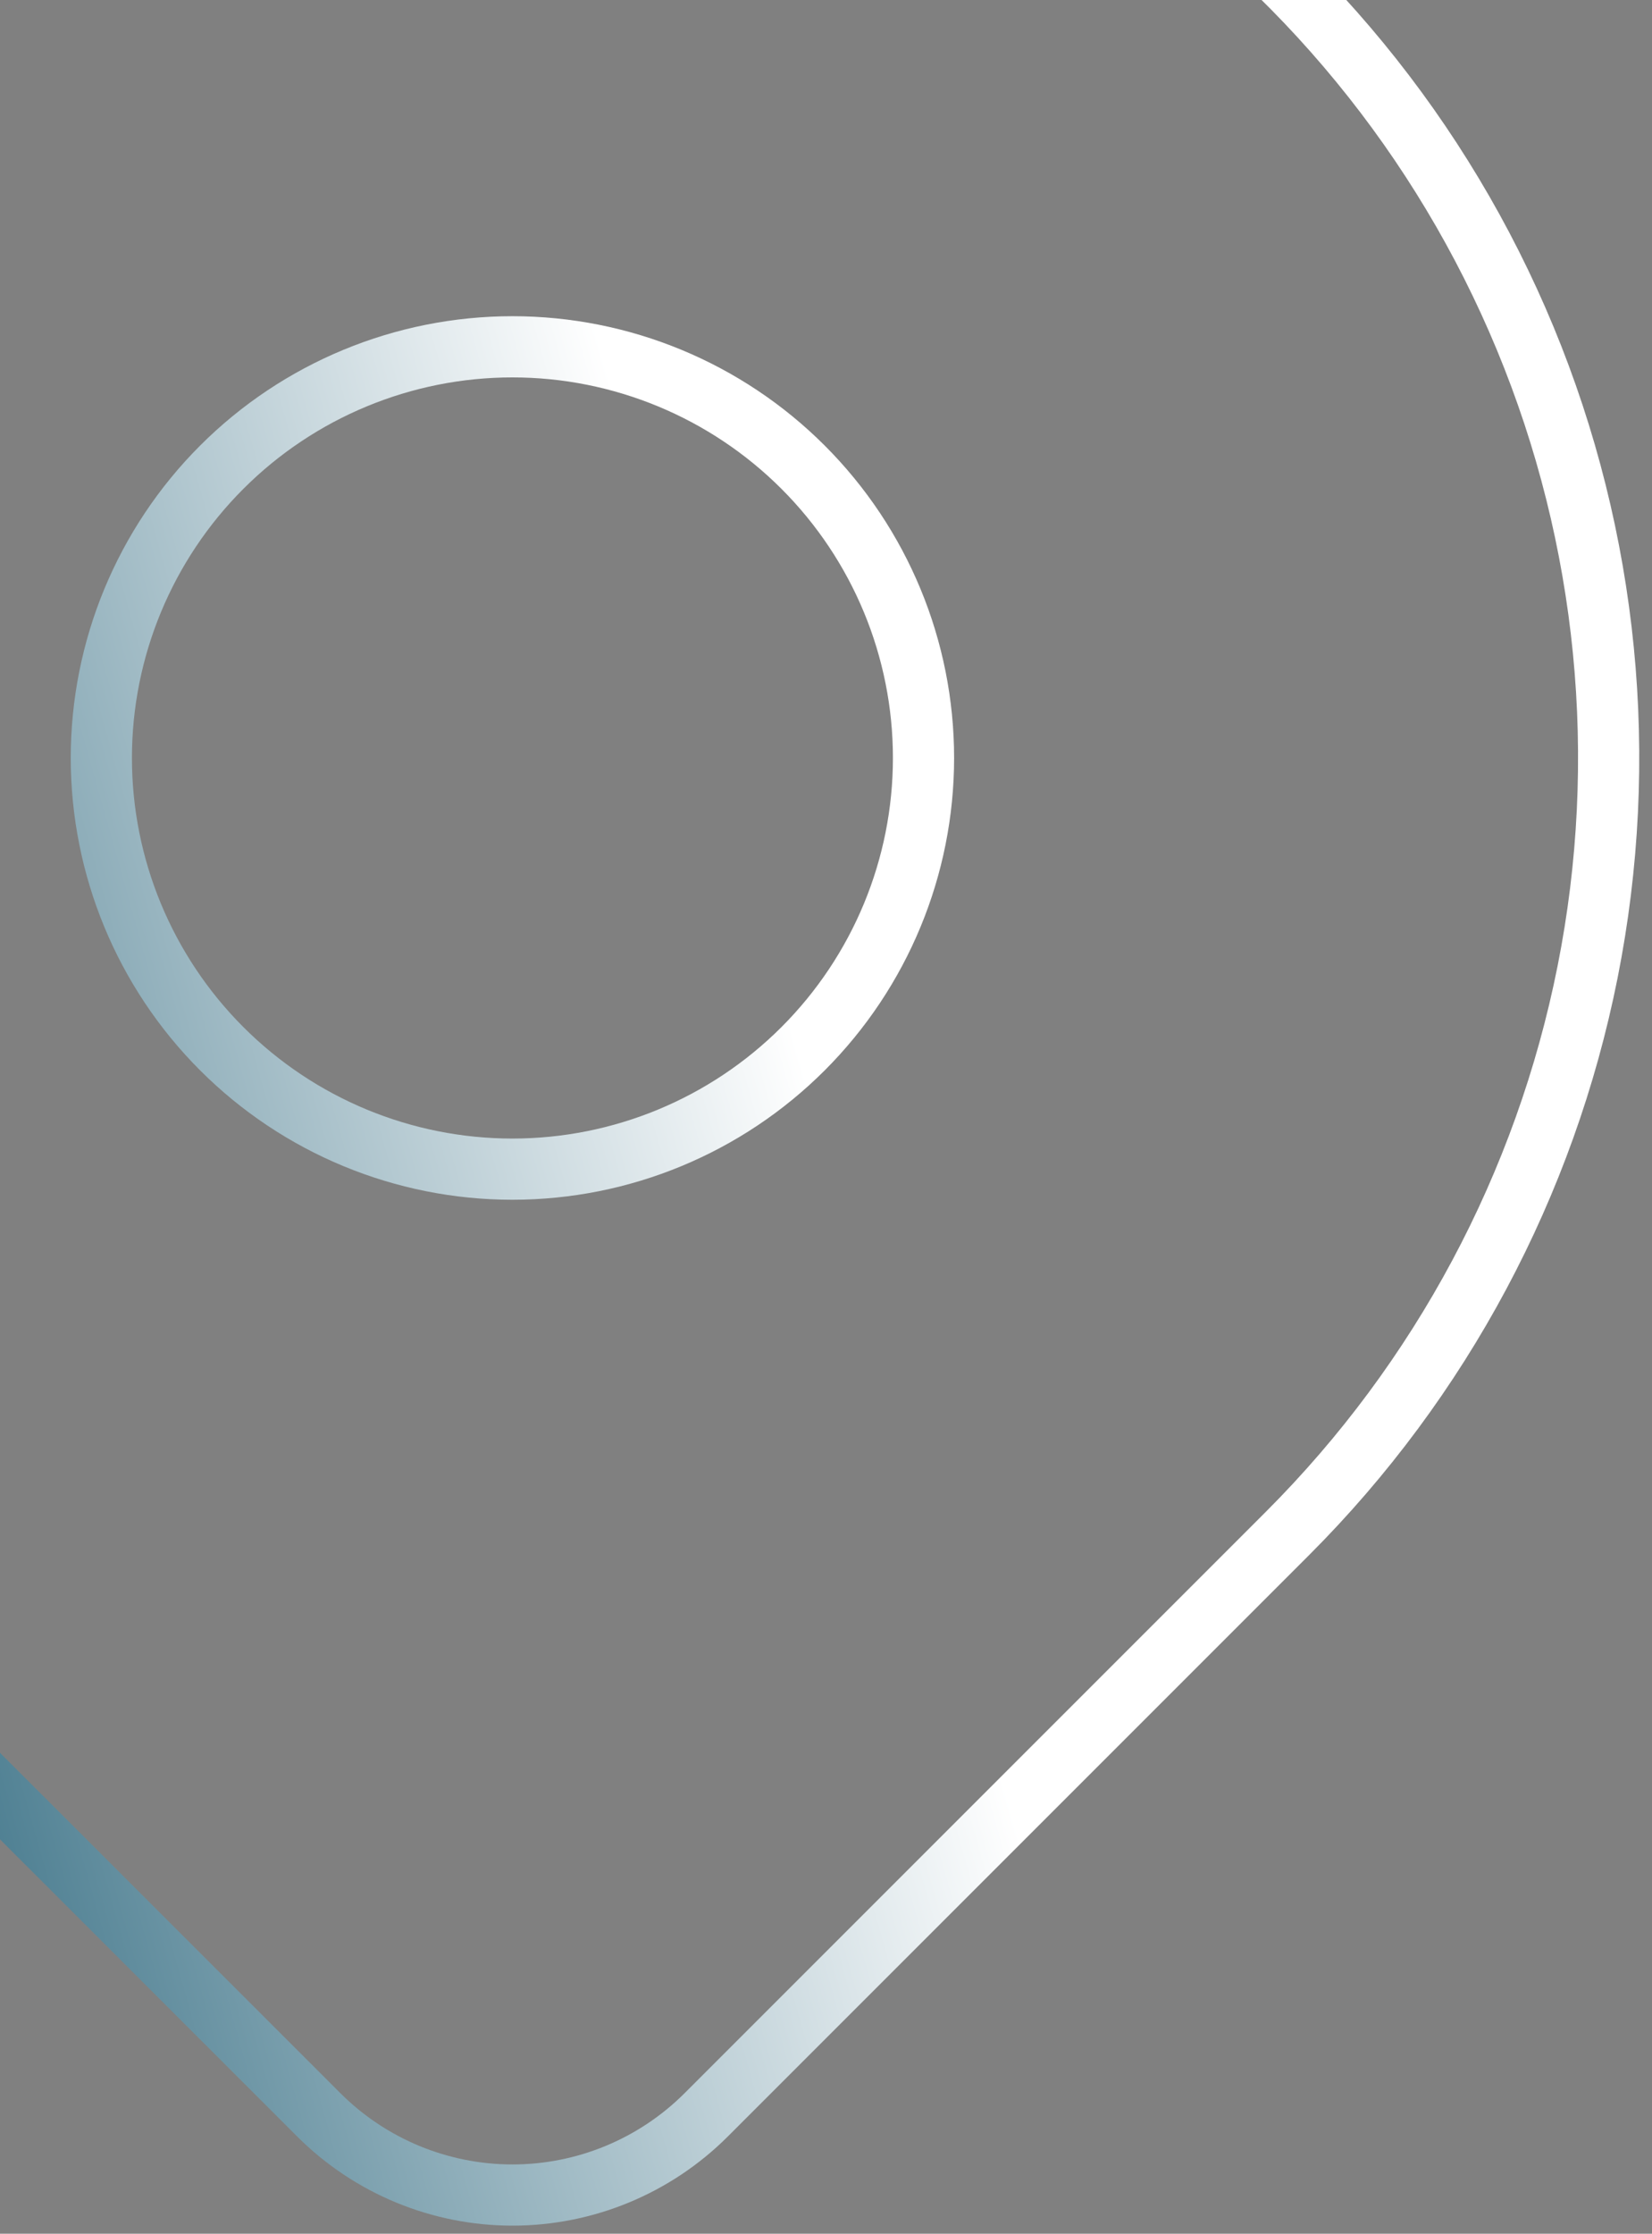 <svg xmlns="http://www.w3.org/2000/svg" width="108" height="146" viewBox="0 0 108 146" fill="none"><rect x="0" y="0" width="108" height="146" fill="#808080" stroke="none"/><path d="M6.625 49.542C6.625 56.669 9.456 63.505 14.496 68.545C19.536 73.585 26.372 76.417 33.5 76.417C40.627 76.417 47.463 73.585 52.503 68.545C57.543 63.505 60.375 56.669 60.375 49.542C60.375 42.414 57.543 35.578 52.503 30.538C47.463 25.498 40.627 22.667 33.5 22.667C26.372 22.667 19.536 25.498 14.496 30.538C9.456 35.578 6.625 42.414 6.625 49.542Z" stroke="url(#paint0_linear_956_1738)" stroke-width="4" stroke-linecap="round" stroke-linejoin="round"></path><path d="M84.177 100.219L46.167 138.229C42.807 141.585 38.253 143.47 33.504 143.47C28.756 143.47 24.201 141.585 20.842 138.229L-17.178 100.219C-27.2 90.196 -34.025 77.426 -36.79 63.524C-39.555 49.622 -38.136 35.212 -32.711 22.117C-27.287 9.022 -18.101 -2.17 -6.316 -10.045C5.47 -17.92 19.326 -22.123 33.5 -22.123C47.674 -22.123 61.53 -17.92 73.315 -10.045C85.101 -2.17 94.286 9.022 99.711 22.117C105.135 35.212 106.555 49.622 103.79 63.524C101.025 77.426 94.199 90.196 84.177 100.219Z" stroke="url(#paint1_linear_956_1738)" stroke-width="4" stroke-linecap="round" stroke-linejoin="round"></path><defs><linearGradient id="paint0_linear_956_1738" x1="106.583" y1="129.545" x2="-8.472" y2="161.872" gradientUnits="userSpaceOnUse"><stop offset="0.3" stop-color="white"></stop><stop offset="0.995" stop-color="#1D5C74"></stop></linearGradient><linearGradient id="paint1_linear_956_1738" x1="106.583" y1="129.545" x2="-8.472" y2="161.872" gradientUnits="userSpaceOnUse"><stop offset="0.3" stop-color="white"></stop><stop offset="0.995" stop-color="#1D5C74"></stop></linearGradient></defs></svg>